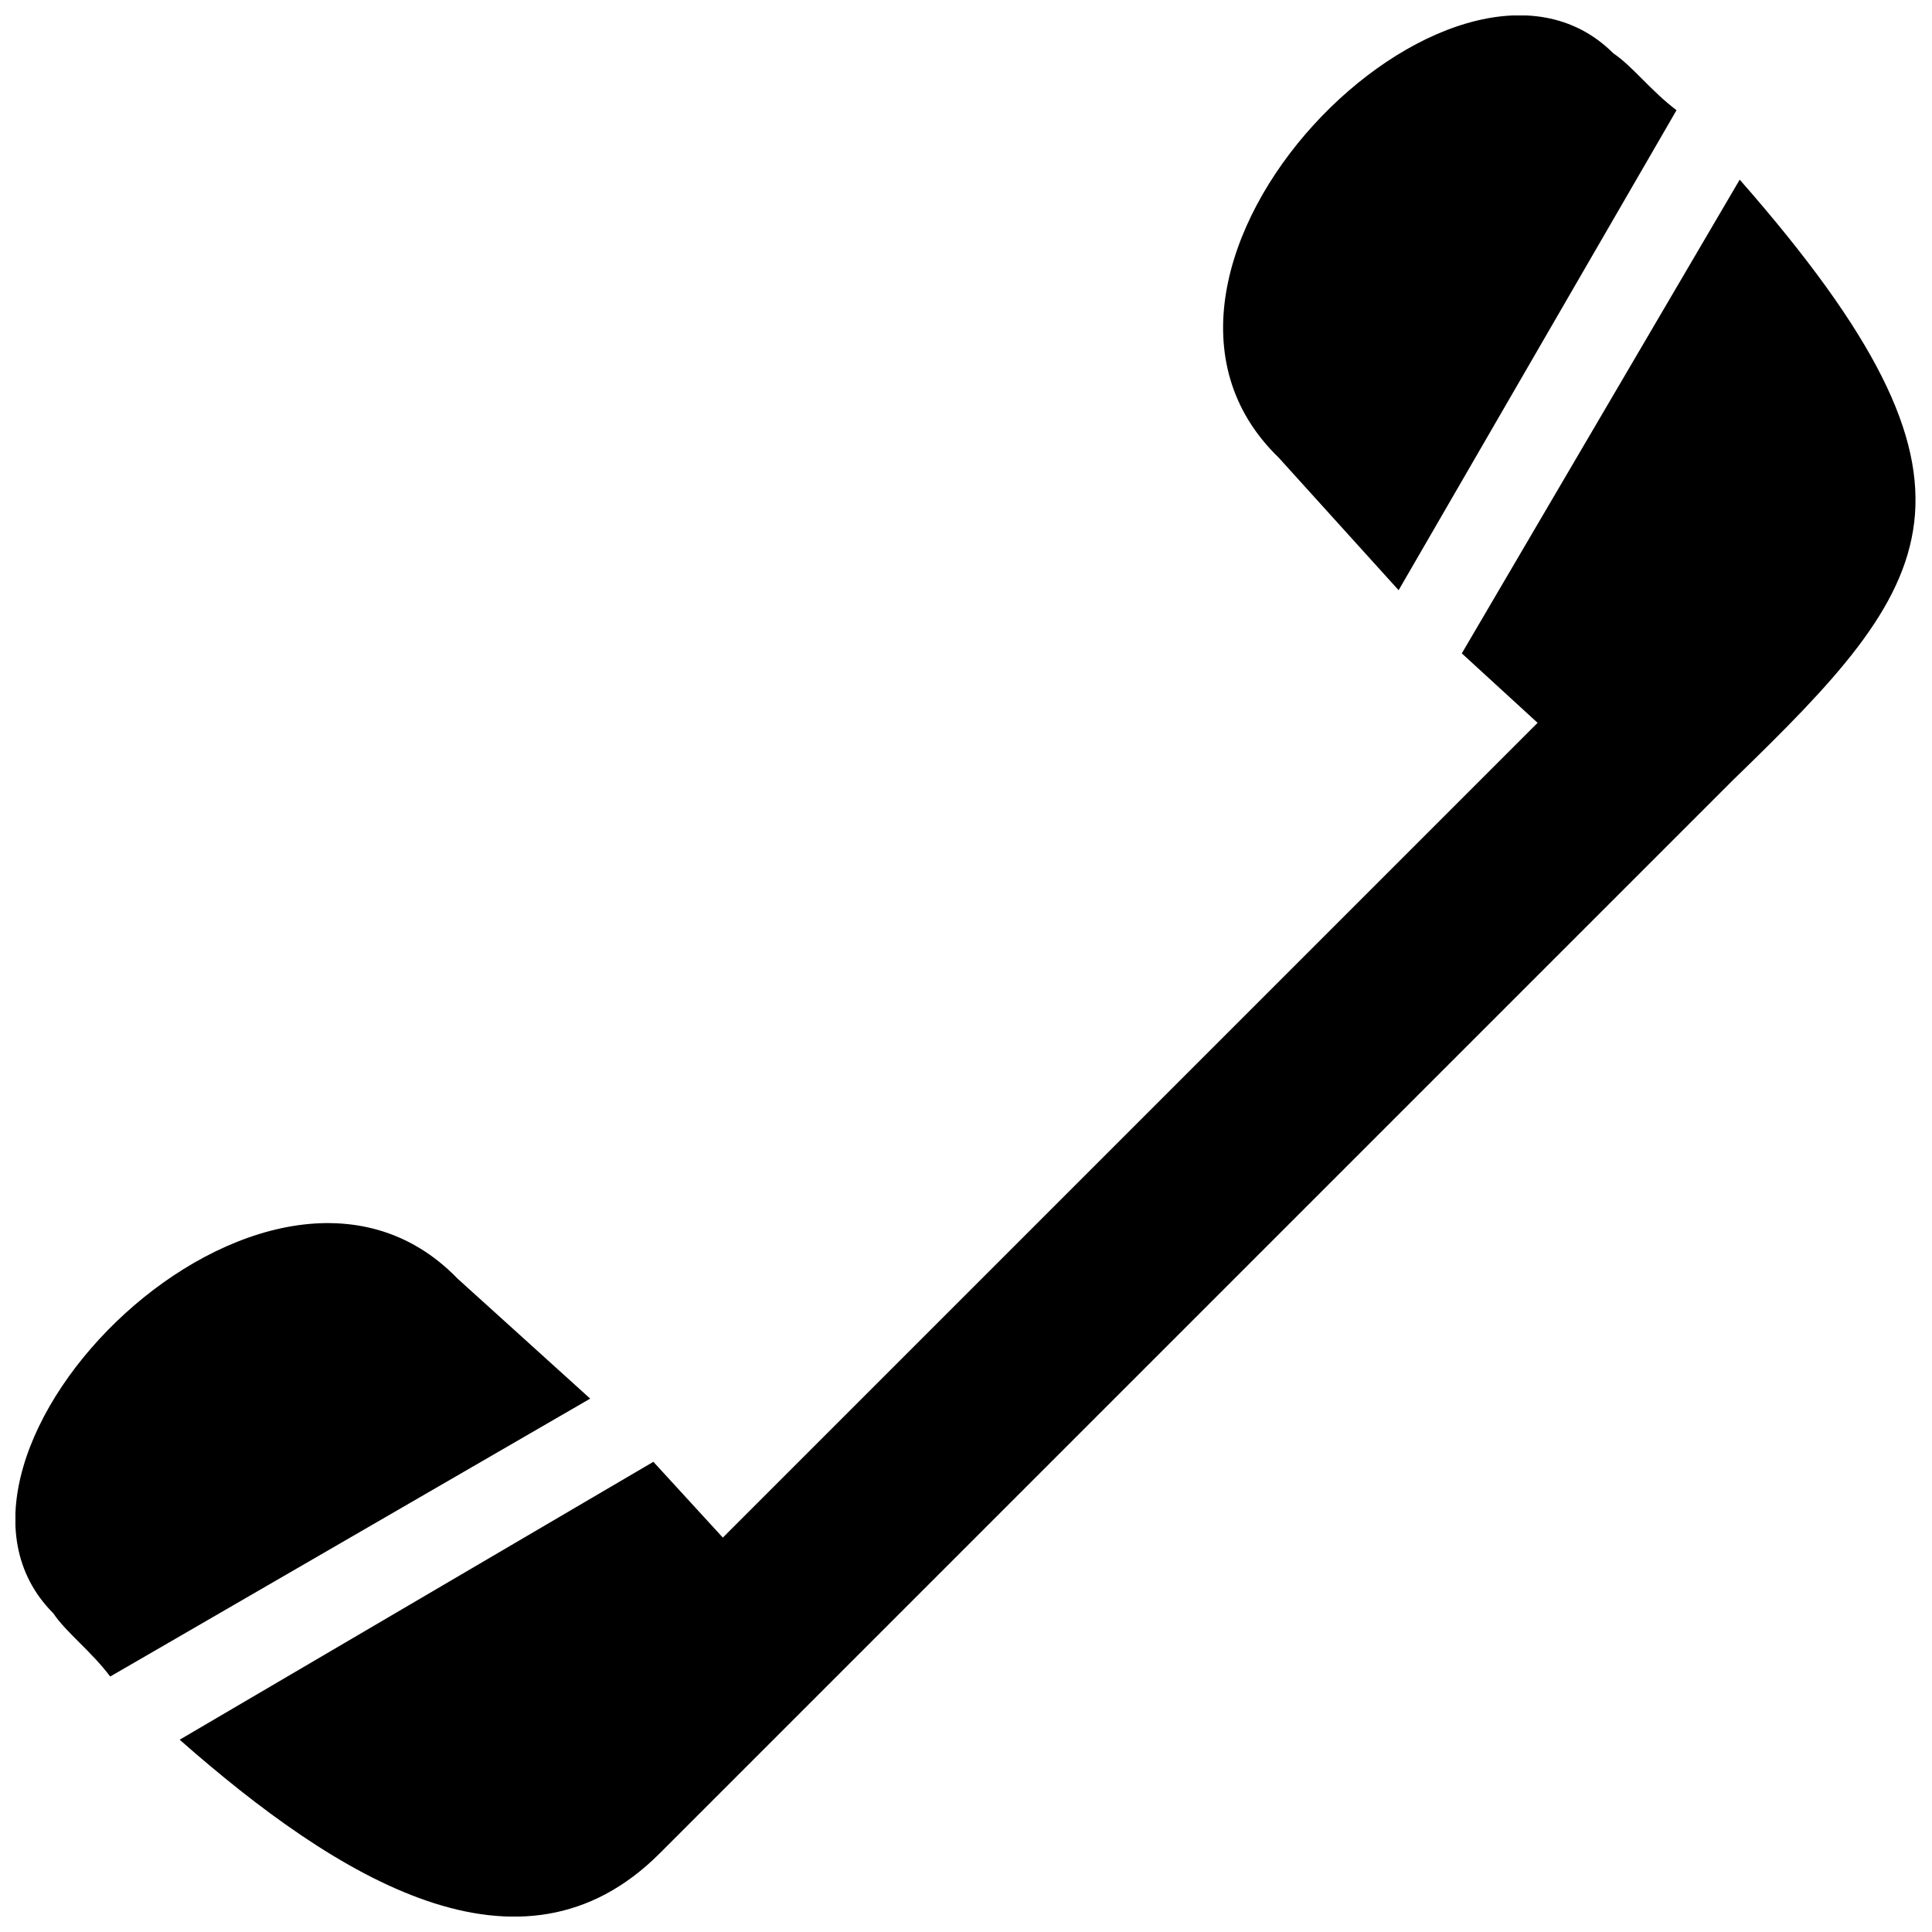 <?xml version="1.0" encoding="UTF-8"?>
<!-- The Best Svg Icon site in the world: iconSvg.co, Visit us! https://iconsvg.co -->
<svg width="800px" height="800px" version="1.1" viewBox="144 144 512 512" xmlns="http://www.w3.org/2000/svg">
 <defs>
  <clipPath id="a">
   <path d="m148.09 148.09h503.81v503.81h-503.81z"/>
  </clipPath>
 </defs>
 <g clip-path="url(#a)">
  <path d="m482.85 265.26c-51.887-50.215 46.867-148.97 88.711-107.12 5.019 3.348 10.043 10.043 16.738 15.062l-73.648 127.21zm-182.44 249.39-35.148-31.801c-50.215-51.887-148.97 46.867-107.12 88.711 3.348 5.019 10.043 10.043 15.062 16.738zm302.96-164.03c53.562-51.887 73.648-76.996 1.672-159.01l-73.648 125.54 20.086 18.41-215.92 215.92-18.41-20.086-125.54 73.648c41.844 36.824 90.383 66.953 127.21 30.129z" fill-rule="evenodd"/>
 </g>
</svg>